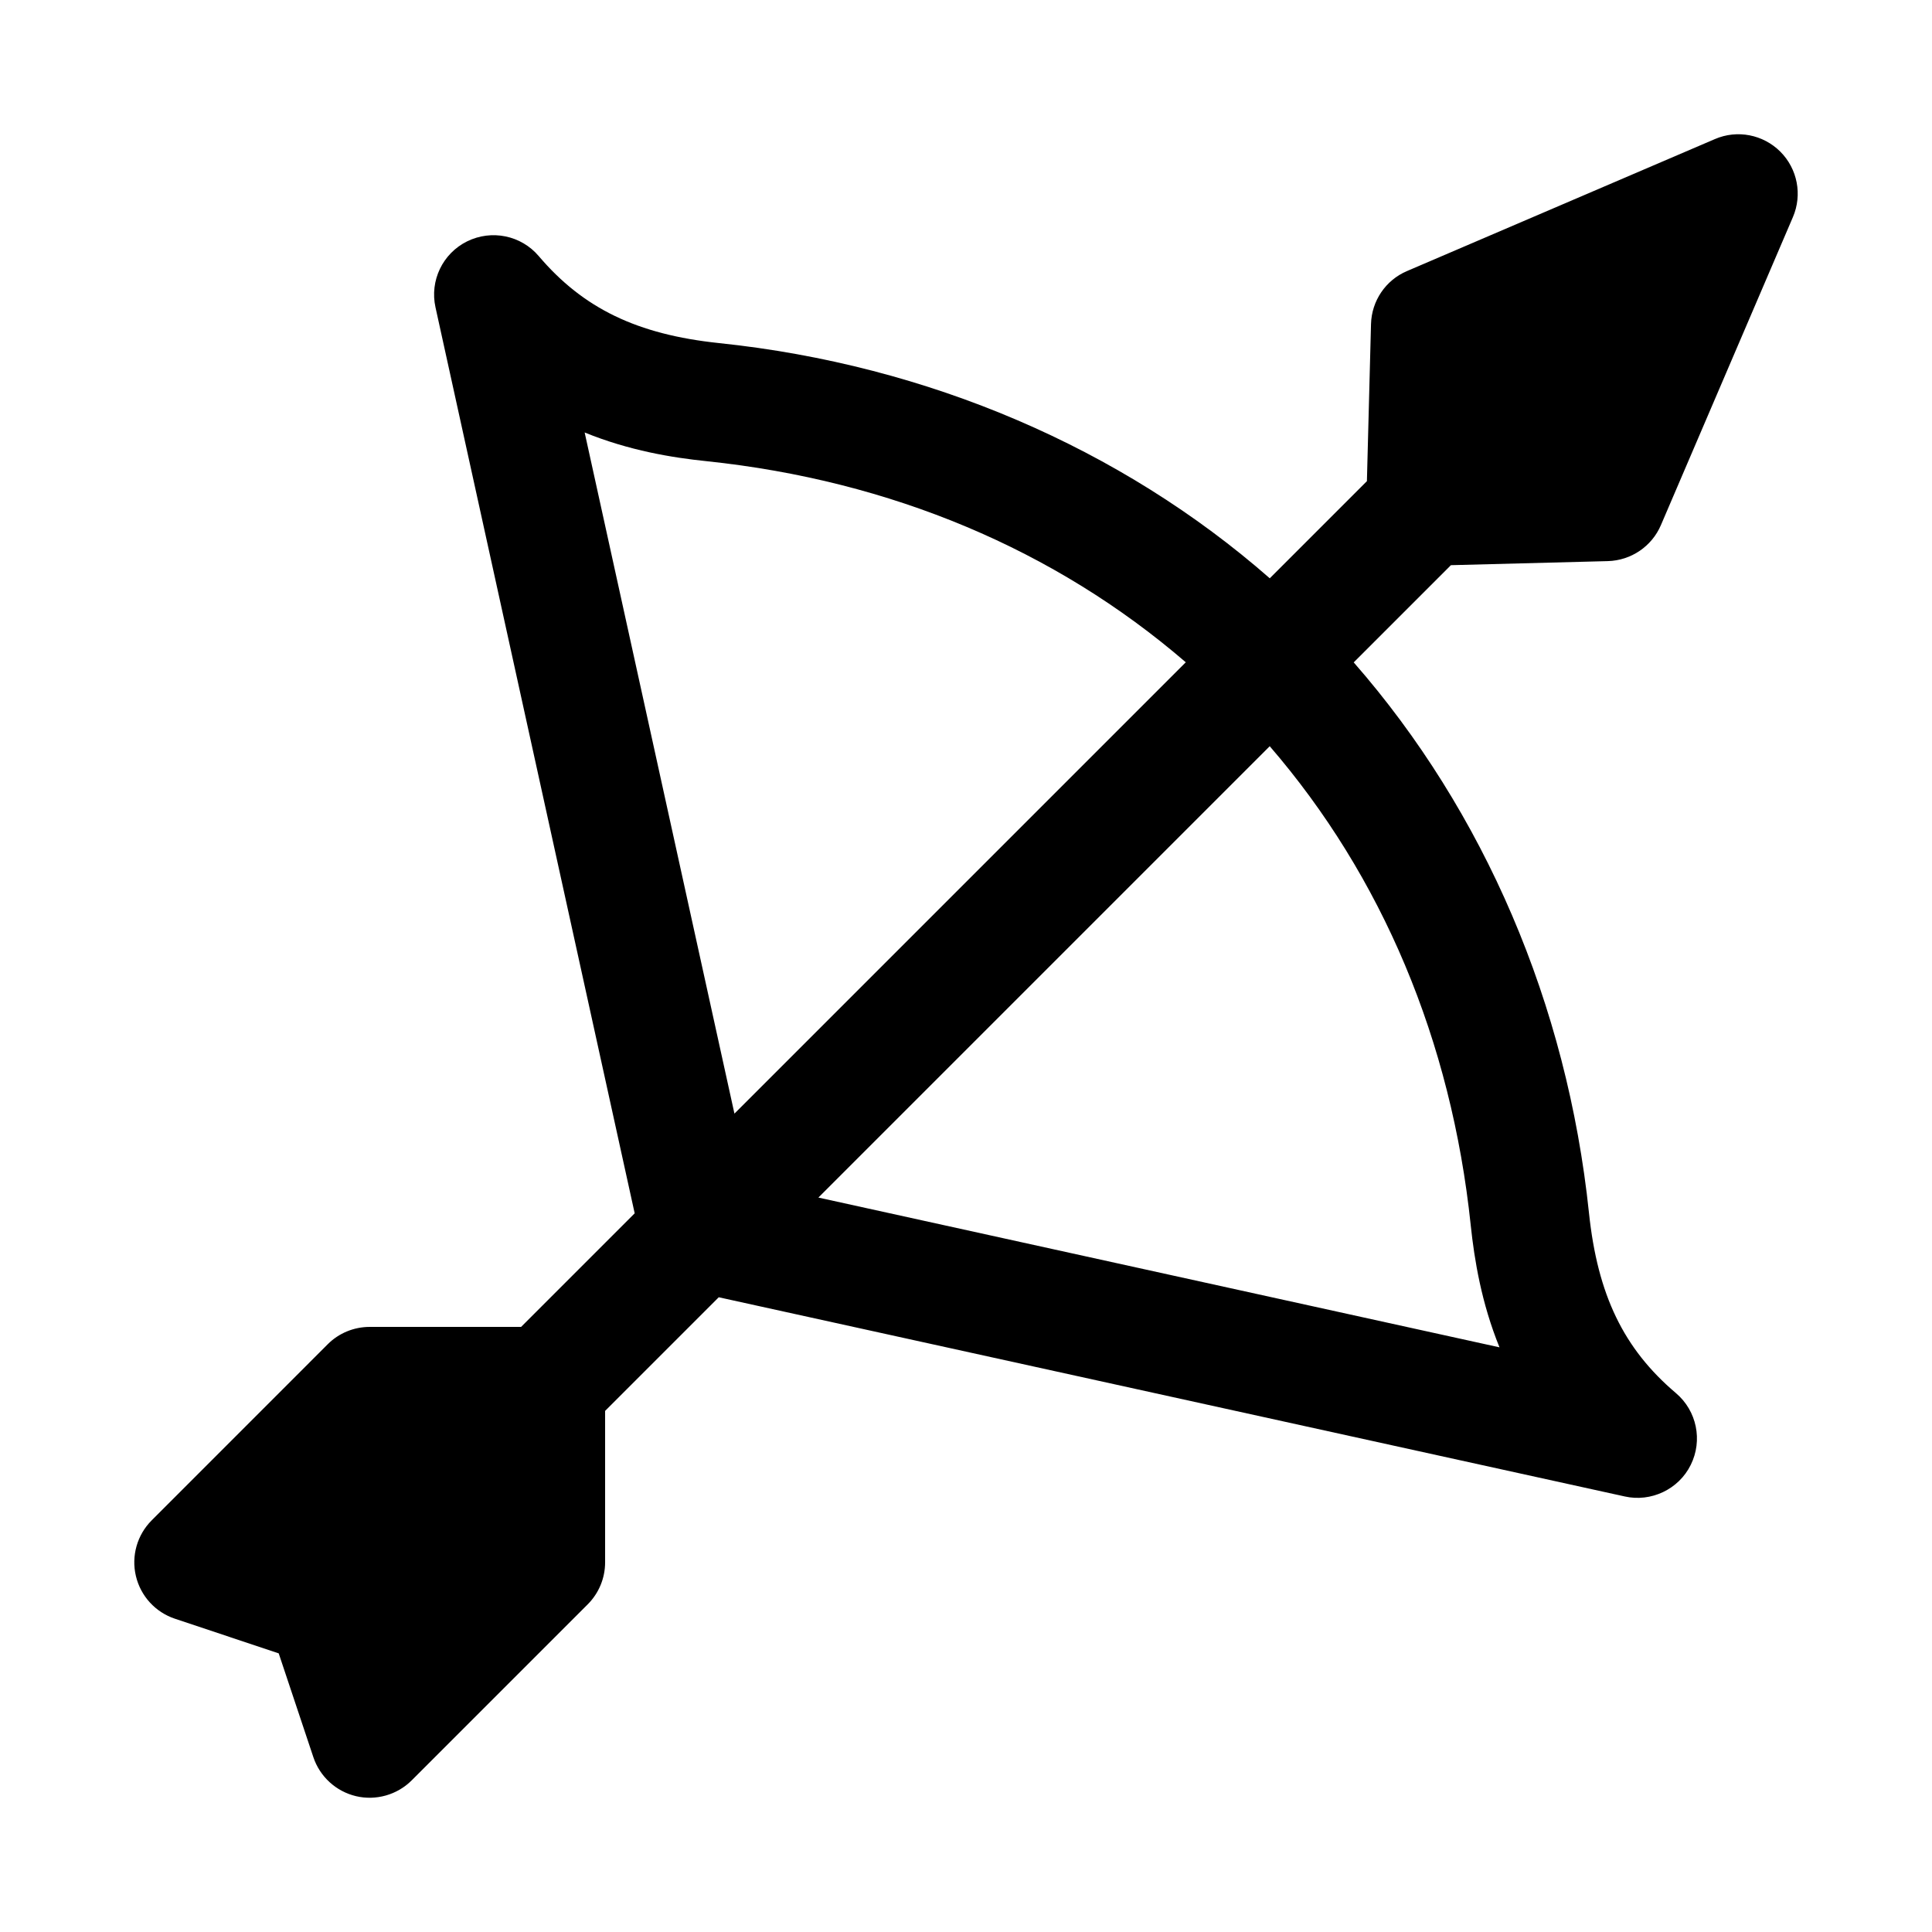 <?xml version="1.0" encoding="UTF-8"?>
<!-- Uploaded to: SVG Repo, www.svgrepo.com, Generator: SVG Repo Mixer Tools -->
<svg fill="#000000" width="800px" height="800px" version="1.1" viewBox="144 144 512 512" xmlns="http://www.w3.org/2000/svg">
 <path d="m570.1 292.7c6.156-0.172 11.637-3.891 14.059-9.539l34.984-81.633c2.535-5.918 1.211-12.785-3.336-17.336-4.566-4.551-11.43-5.887-17.336-3.336l-81.617 34.984c-5.652 2.41-9.367 7.902-9.523 14.059l-1.086 41.613-25.742 25.742c-39.344-34.465-90.48-56.535-145.96-62.332-21.68-2.285-35.961-9.168-47.77-23.055-4.676-5.508-12.5-7.098-18.984-3.902-6.488 3.211-9.938 10.422-8.379 17.477l52.789 240.1-30.102 30.102h-40.129c-4.172 0-8.188 1.652-11.133 4.613l-46.633 46.648c-3.856 3.856-5.449 9.445-4.188 14.754 1.258 5.32 5.164 9.59 10.344 11.32l27.504 9.18 9.18 27.504c1.73 5.18 6.016 9.086 11.32 10.344 5.258 1.242 10.895-0.332 14.754-4.203l46.633-46.633c2.961-2.961 4.613-6.941 4.613-11.133v-40.133l30.117-30.117 240.1 52.789c6.926 1.559 14.297-1.859 17.492-8.375 3.211-6.488 1.605-14.312-3.922-19.004-13.887-11.777-20.766-26.055-23.051-47.75-5.793-55.324-27.773-106.37-62.348-145.91l25.758-25.758zm-271.16-34.086c11.809 4.801 23.129 6.66 32.324 7.606 48.902 5.133 92.34 23.457 126.98 53.293l-119.61 119.61zm234.82 210.12c0.977 9.195 2.832 20.531 7.621 32.324l-180.5-39.691 119.61-119.61c29.75 34.465 48.141 77.98 53.273 126.98z"/>
</svg>